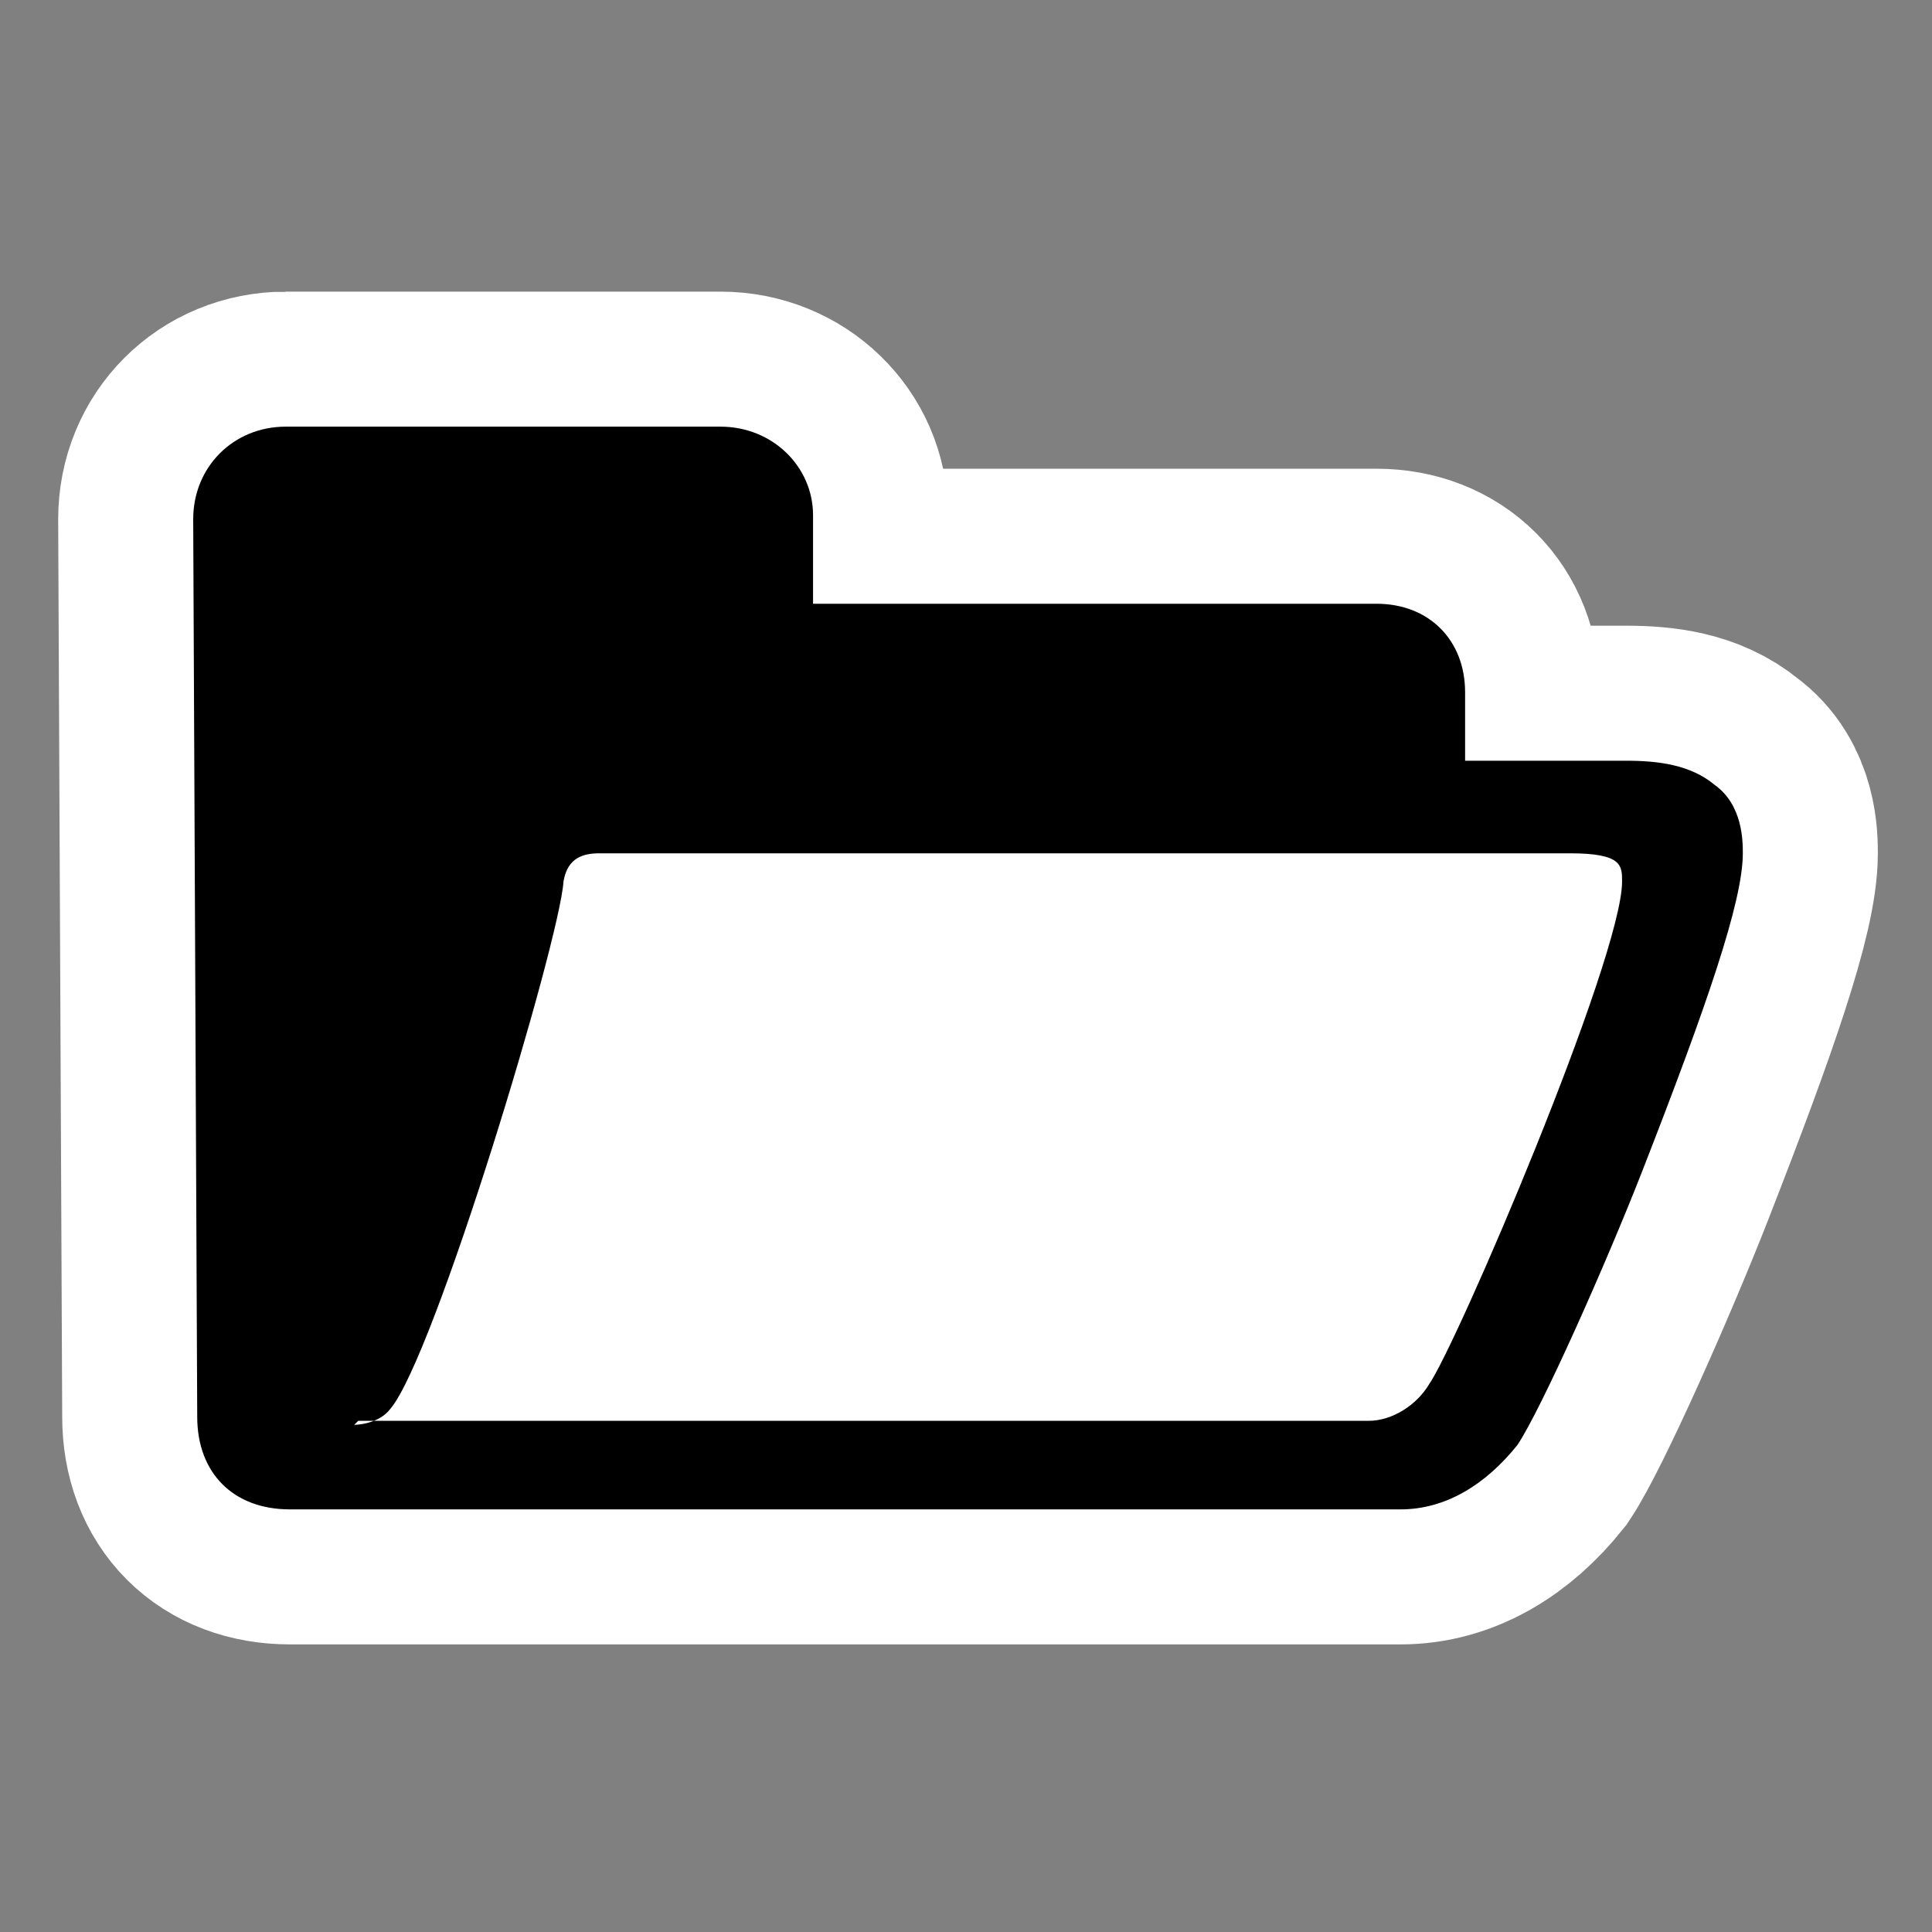 <?xml version="1.0" encoding="UTF-8"?>
<!-- Generator: Adobe Illustrator 9.0, SVG Export Plug-In  -->
<svg id="svg2" width="48" height="48" version="1.0" viewBox="0 0 48 48" xml:space="preserve" xmlns="http://www.w3.org/2000/svg" xmlns:cc="http://creativecommons.org/ns#" xmlns:dc="http://purl.org/dc/elements/1.1/" xmlns:rdf="http://www.w3.org/1999/02/22-rdf-syntax-ns#"><rect x="0" y="0" width="48" height="48" fill="#808080" stroke="none"/>
	<g id="Layer_x0020_4" style="stroke:#000">
		<g id="g5">
			<path id="path7" d="m7.1 10.6c-1.3 0-2.3 1-2.3 2.3l0.1 22.3c0 1.4 0.9 2.3 2.3 2.3h0.1 27.5c1.1 0 2.1-0.6 2.9-1.6 0.6-0.9 2.2-4.5 3.1-6.8 1.6-4.1 2.5-6.7 2.5-7.9 0-0.3 0-1.2-0.7-1.7-0.6-0.5-1.4-0.6-2.2-0.6h-4v-1.7c0-1.3-0.9-2.2-2.2-2.2h-14v-2.2c0-1.2-1-2.2-2.3-2.2h-10.8z" style="fill:none;stroke-width:6.709;stroke:#fff"/>
			<path id="path9" d="m7.1 10.6c-1.3 0-2.3 1-2.3 2.3l0.1 22.3c0 1.4 0.9 2.3 2.3 2.3h0.1 27.5c1.1 0 2.1-0.6 2.9-1.6 0.6-0.9 2.2-4.5 3.1-6.8 1.6-4.1 2.5-6.7 2.5-7.9 0-0.3 0-1.2-0.7-1.7-0.6-0.5-1.4-0.6-2.2-0.6h-4v-1.7c0-1.3-0.9-2.2-2.2-2.2h-14v-2.2c0-1.2-1-2.2-2.3-2.2h-10.8z" style="stroke:none"/>
			<path id="path11" d="m8.9 35.3h25.1c0.6 0 1.2-0.4 1.5-0.9 0.7-1 4.8-10.6 4.8-12.5 0-0.4 0-0.7-1.3-0.7h-24.1c-0.4 0-0.8 0.1-0.9 0.7-0.1 1.5-3.2 11.8-4.3 13.1-0.3 0.4-0.9 0.4-0.9 0.4l0.1-0.1z" style="fill:#fff;stroke:none"/>
		</g>
	</g>
	<g id="crop_x0020_marks" style="stroke:#000">
		<path id="path14" d="m48 48h-48v-48h48v48z" style="fill:none;stroke:none"/>
	</g>
</svg>
